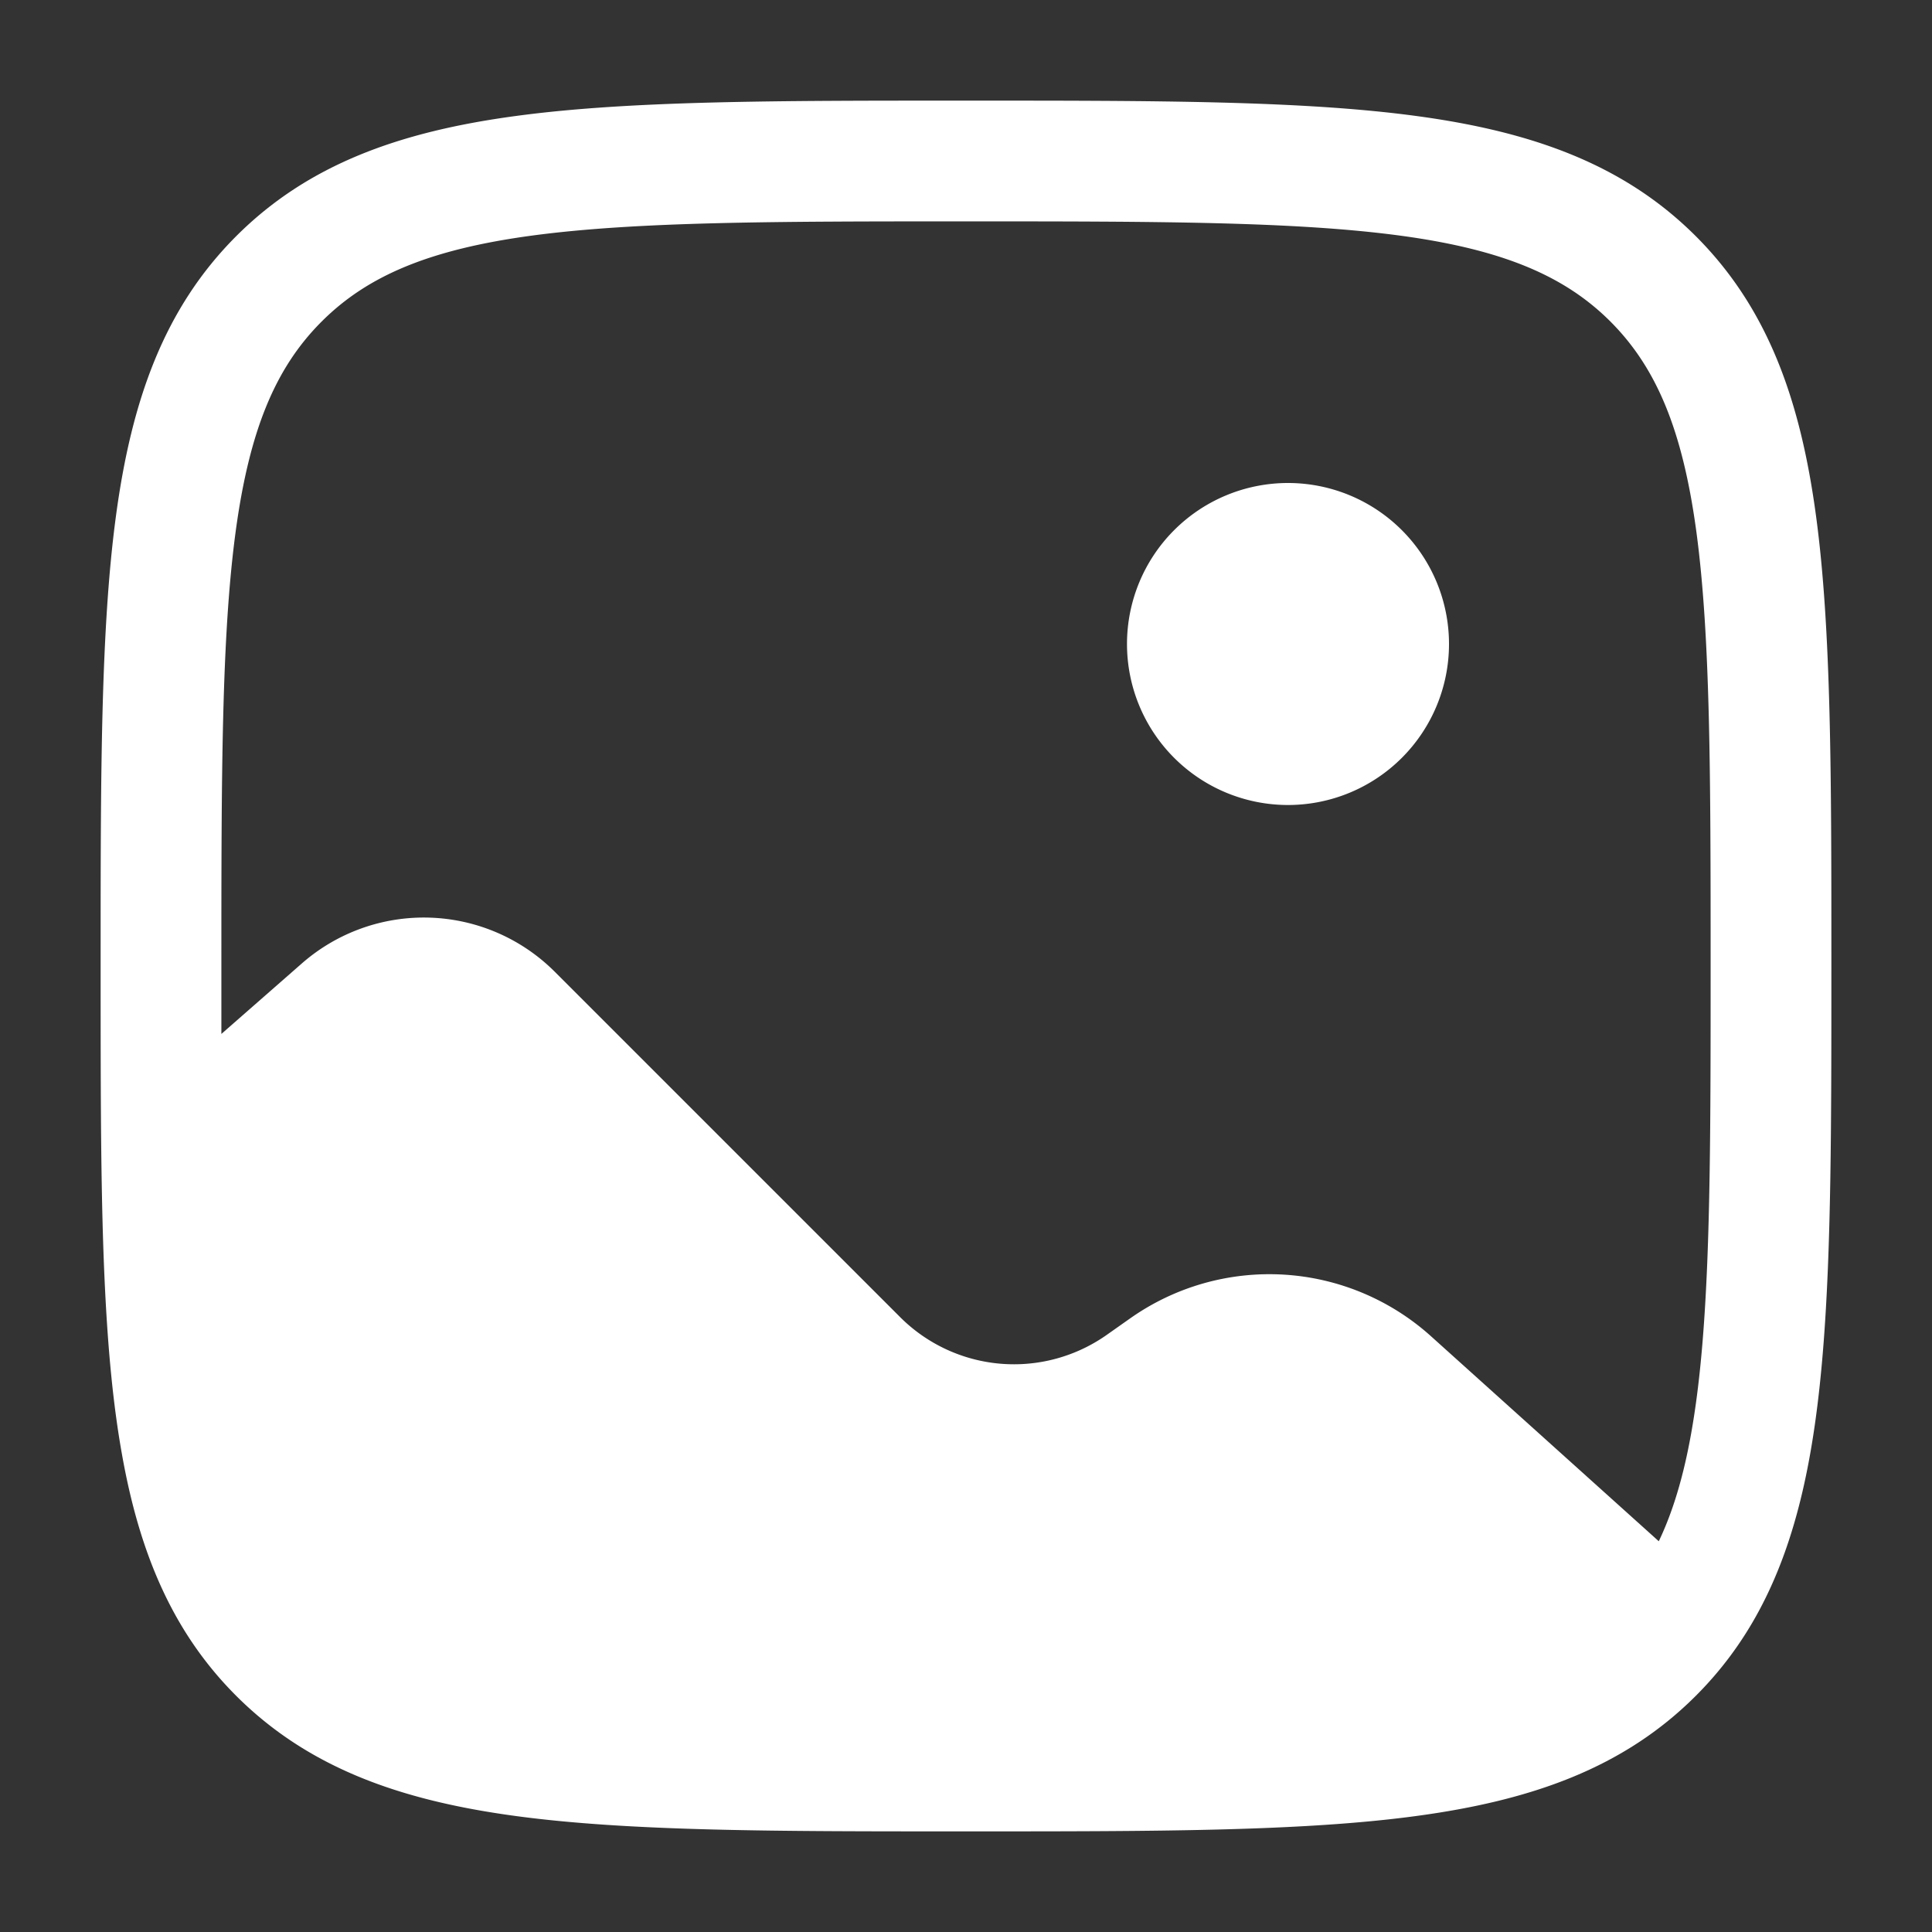 <svg width="24" height="24" fill="none" xmlns="http://www.w3.org/2000/svg"><rect width="100%" height="100%" fill="#333333" stroke="none"/><path d="M18 8a2 2 0 1 1-4 0 2 2 0 0 1 4 0Z" fill="#fff"/><path fill-rule="evenodd" clip-rule="evenodd" d="M11.943 1.25h.114c2.309 0 4.118 0 5.53.19 1.444.194 2.584.6 3.479 1.494.895.895 1.3 2.035 1.494 3.48.19 1.411.19 3.22.19 5.529v.088c0 1.909 0 3.471-.104 4.743-.104 1.28-.317 2.347-.795 3.235-.21.391-.47.742-.785 1.057-.895.895-2.035 1.3-3.48 1.494-1.411.19-3.22.19-5.529.19h-.114c-2.309 0-4.118 0-5.53-.19-1.444-.194-2.584-.6-3.479-1.494-.793-.793-1.203-1.78-1.42-3.006-.215-1.203-.254-2.7-.262-4.558-.002-.473-.002-.973-.002-1.501v-.058c0-2.309 0-4.118.19-5.53.194-1.444.6-2.584 1.494-3.479.895-.895 2.035-1.3 3.48-1.494 1.411-.19 3.22-.19 5.529-.19Zm-5.33 1.676c-1.278.172-2.049.5-2.618 1.069-.57.57-.897 1.34-1.069 2.619-.174 1.3-.176 3.008-.176 5.386v.844l1.001-.877a2.3 2.3 0 0 1 3.141.105l4.29 4.29a2 2 0 0 0 2.564.222l.298-.21a3 3 0 0 1 3.732.225l2.83 2.547c.286-.598.455-1.384.545-2.493.098-1.205.099-2.707.099-4.653 0-2.378-.002-4.086-.176-5.386-.172-1.279-.5-2.05-1.069-2.62-.57-.569-1.34-.896-2.619-1.068-1.3-.174-3.008-.176-5.386-.176s-4.087.002-5.387.176Z" fill="#fff"/></svg>